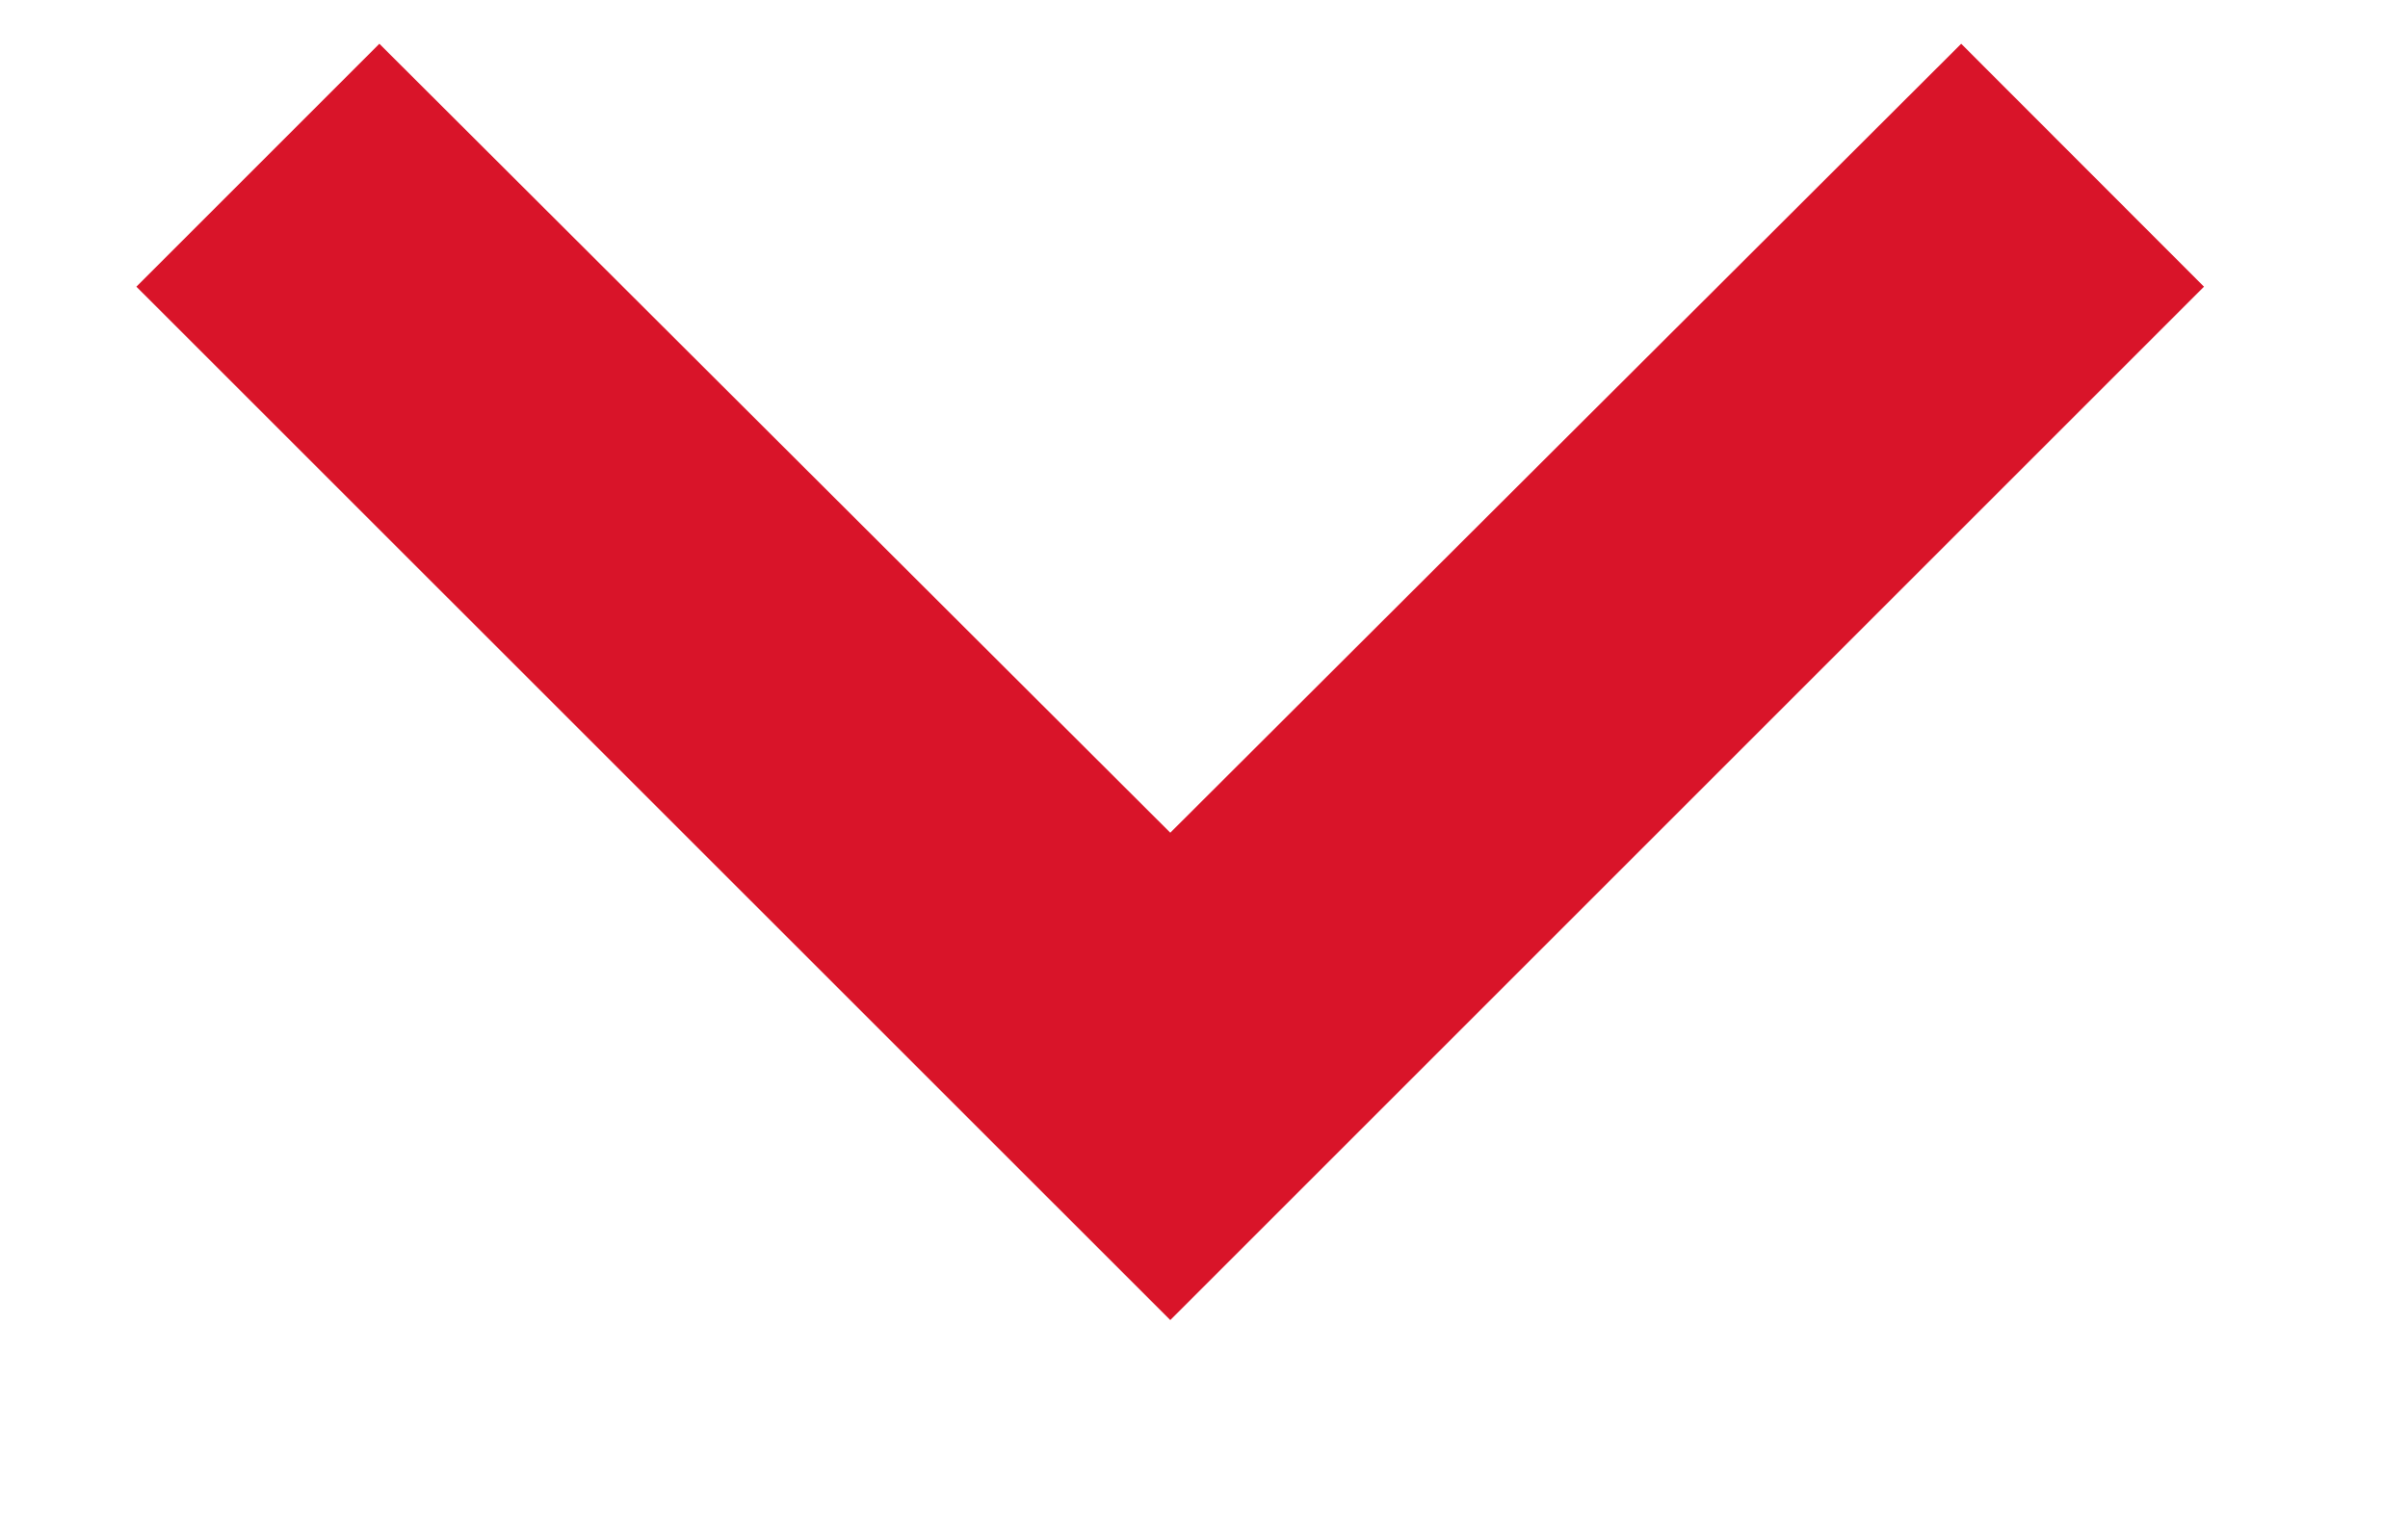 <svg width="11" height="7" viewBox="0 0 11 7" fill="none" xmlns="http://www.w3.org/2000/svg">
<path d="M8.959 0.2L5.346 3.805L1.733 0.2L0.623 1.31L5.346 6.032L10.068 1.31L8.959 0.2Z" fill="#D91429"/>
</svg>
